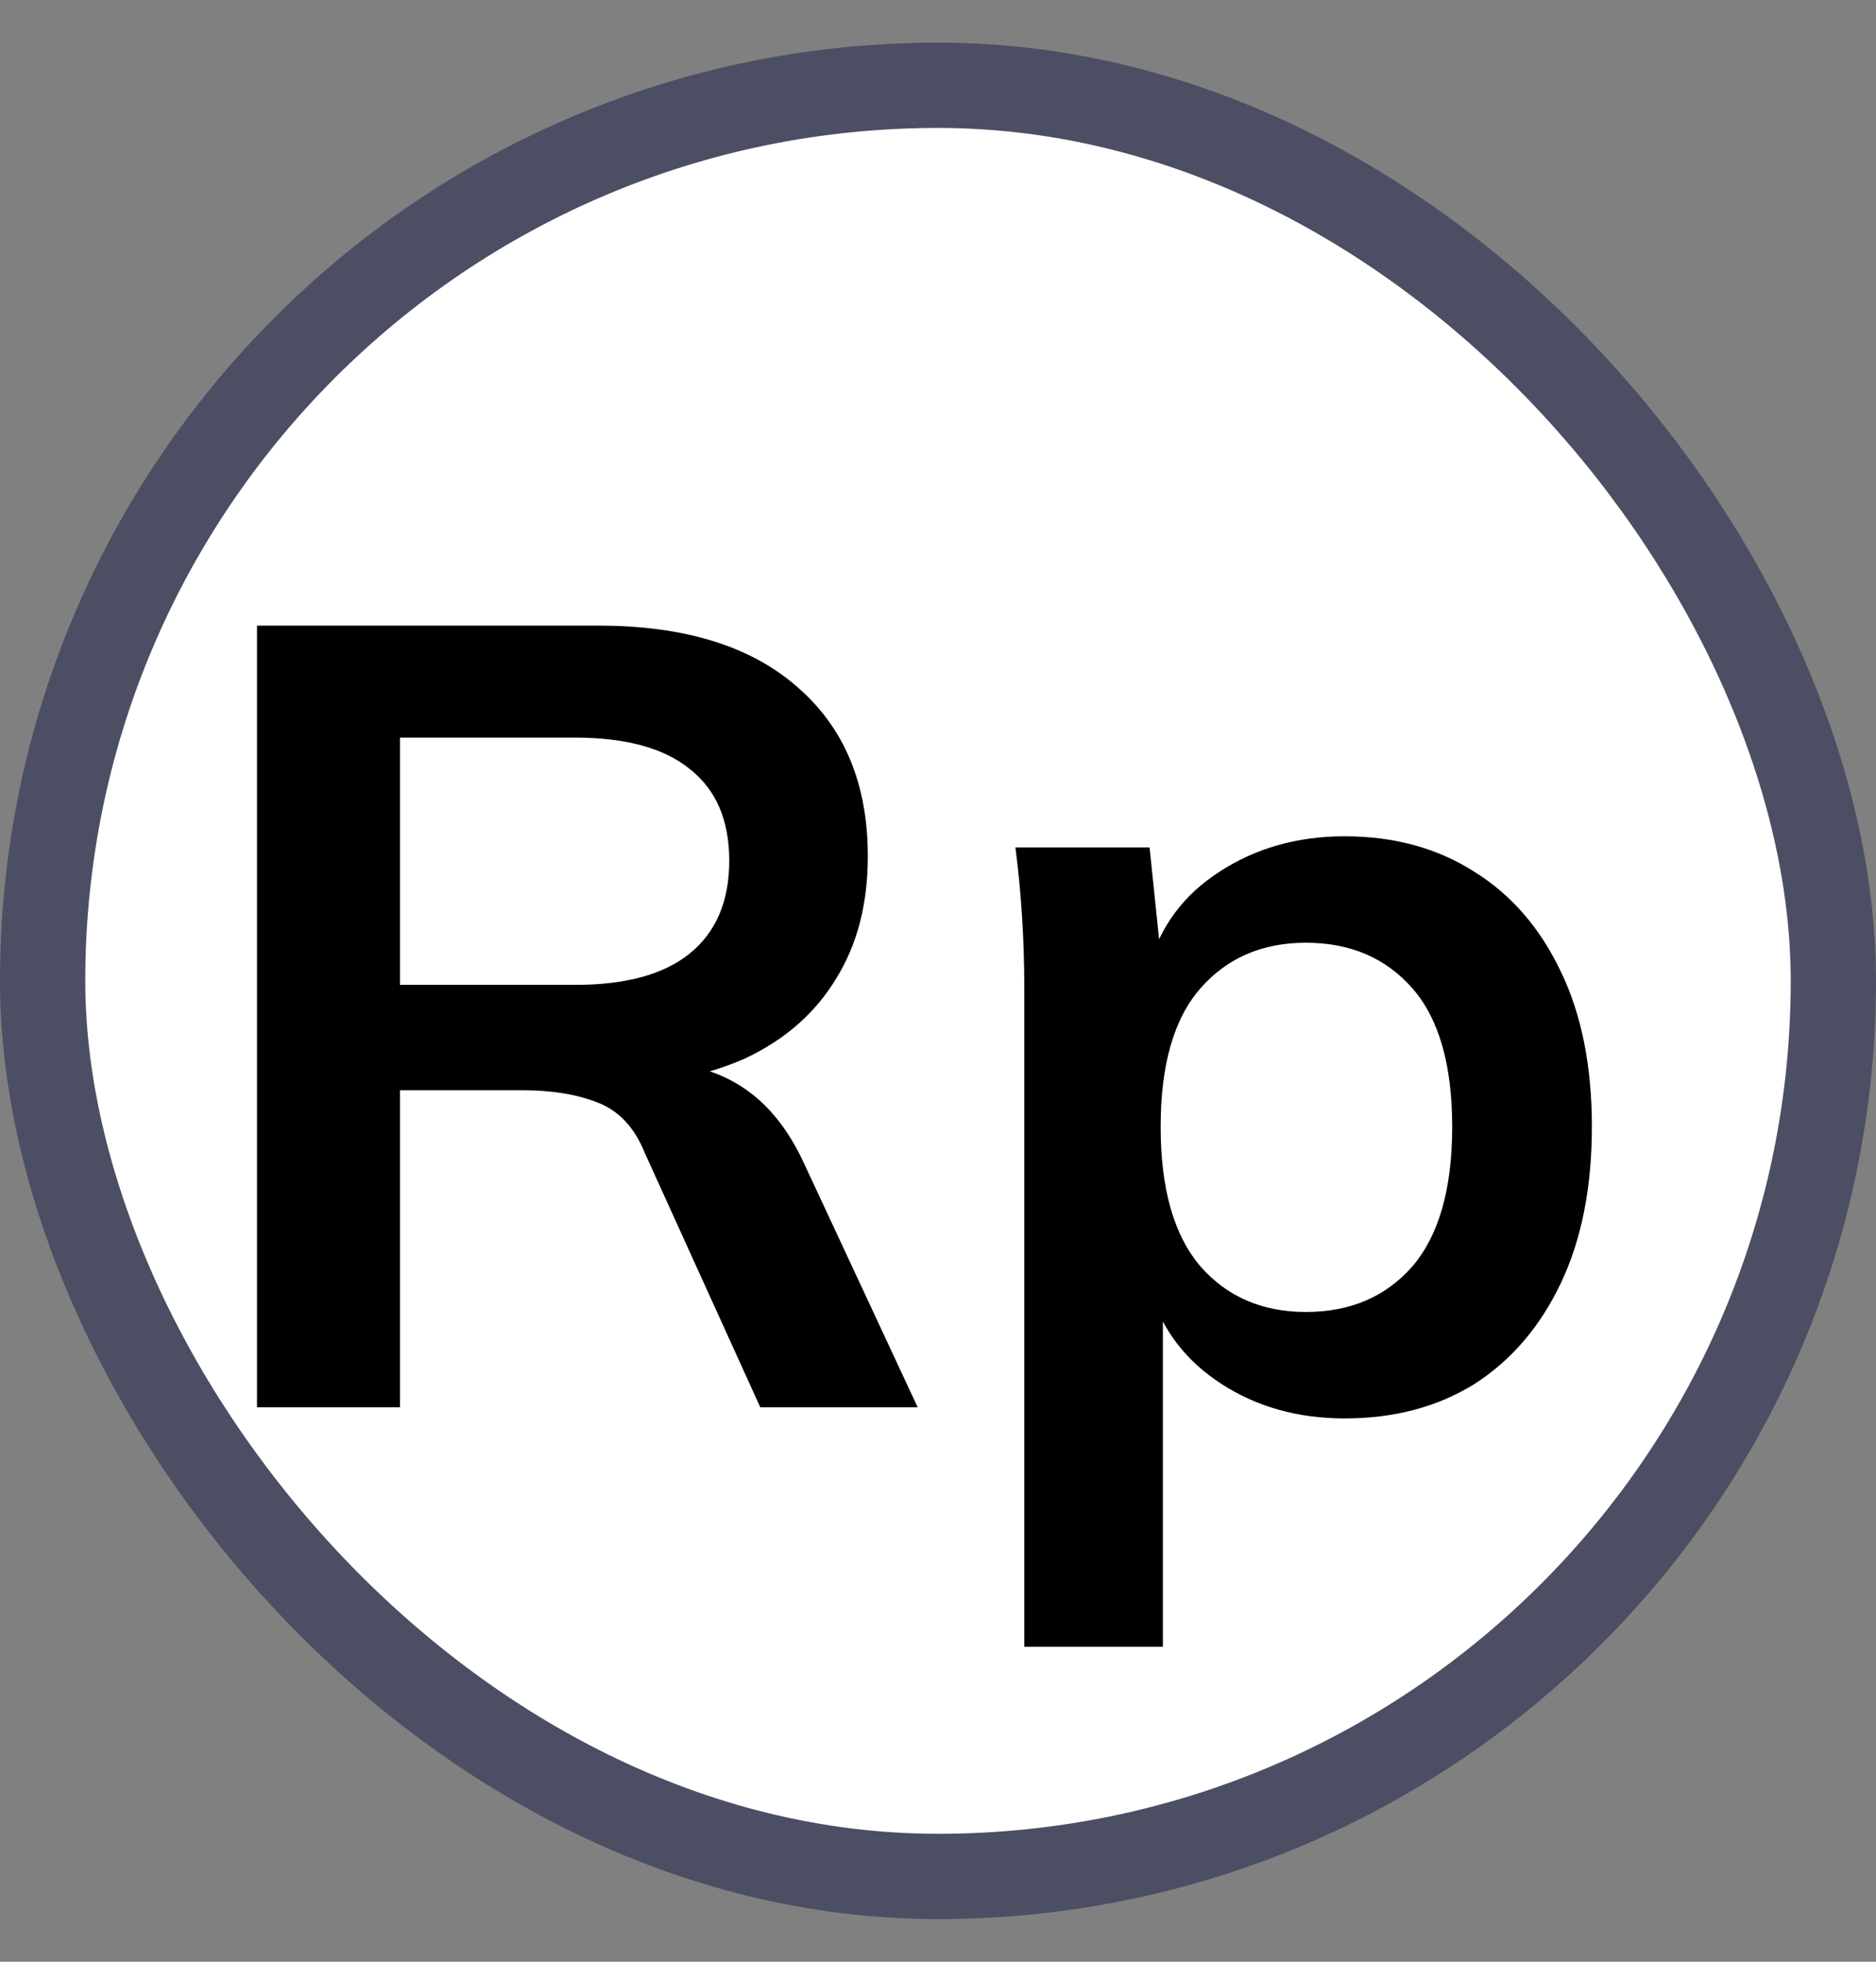 <svg width="22" height="23" viewBox="0 0 22 23" fill="none" xmlns="http://www.w3.org/2000/svg">
<rect x="0" y="0" width="22" height="23" fill="#808080" stroke="none"/>
<rect x="0.5" y="1" width="21" height="21" rx="10.5" fill="white"/>
<rect x="0.5" y="1" width="21" height="21" rx="10.5" stroke="#4C4E64"/>
<path d="M3.014 16.5V7.335H7.018C8.023 7.335 8.799 7.573 9.345 8.05C9.9 8.527 10.177 9.19 10.177 10.039C10.177 10.602 10.051 11.083 9.8 11.482C9.557 11.881 9.206 12.188 8.747 12.405C8.288 12.613 7.746 12.717 7.122 12.717L7.304 12.47H7.746C8.11 12.47 8.435 12.565 8.721 12.756C9.007 12.947 9.241 13.237 9.423 13.627L10.762 16.5H8.916L7.564 13.523C7.443 13.22 7.256 13.02 7.005 12.925C6.762 12.83 6.468 12.782 6.121 12.782H4.691V16.5H3.014ZM4.691 11.547H6.745C7.334 11.547 7.781 11.426 8.084 11.183C8.396 10.932 8.552 10.568 8.552 10.091C8.552 9.614 8.396 9.255 8.084 9.012C7.781 8.769 7.334 8.648 6.745 8.648H4.691V11.547ZM12.012 19.308V11.573C12.012 11.304 12.003 11.031 11.986 10.754C11.969 10.477 11.943 10.204 11.908 9.935H13.481L13.624 11.313H13.481C13.611 10.854 13.884 10.49 14.3 10.221C14.725 9.944 15.214 9.805 15.769 9.805C16.35 9.805 16.857 9.944 17.29 10.221C17.723 10.49 18.061 10.88 18.304 11.391C18.547 11.894 18.668 12.5 18.668 13.211C18.668 13.922 18.547 14.533 18.304 15.044C18.061 15.555 17.723 15.95 17.29 16.227C16.857 16.496 16.35 16.63 15.769 16.63C15.223 16.63 14.742 16.496 14.326 16.227C13.91 15.958 13.633 15.599 13.494 15.148H13.637V19.308H12.012ZM15.314 15.382C15.834 15.382 16.25 15.204 16.562 14.849C16.874 14.485 17.03 13.939 17.03 13.211C17.03 12.483 16.874 11.941 16.562 11.586C16.25 11.231 15.834 11.053 15.314 11.053C14.803 11.053 14.391 11.231 14.079 11.586C13.767 11.941 13.611 12.483 13.611 13.211C13.611 13.939 13.767 14.485 14.079 14.849C14.391 15.204 14.803 15.382 15.314 15.382Z" fill="black"/>
</svg>
